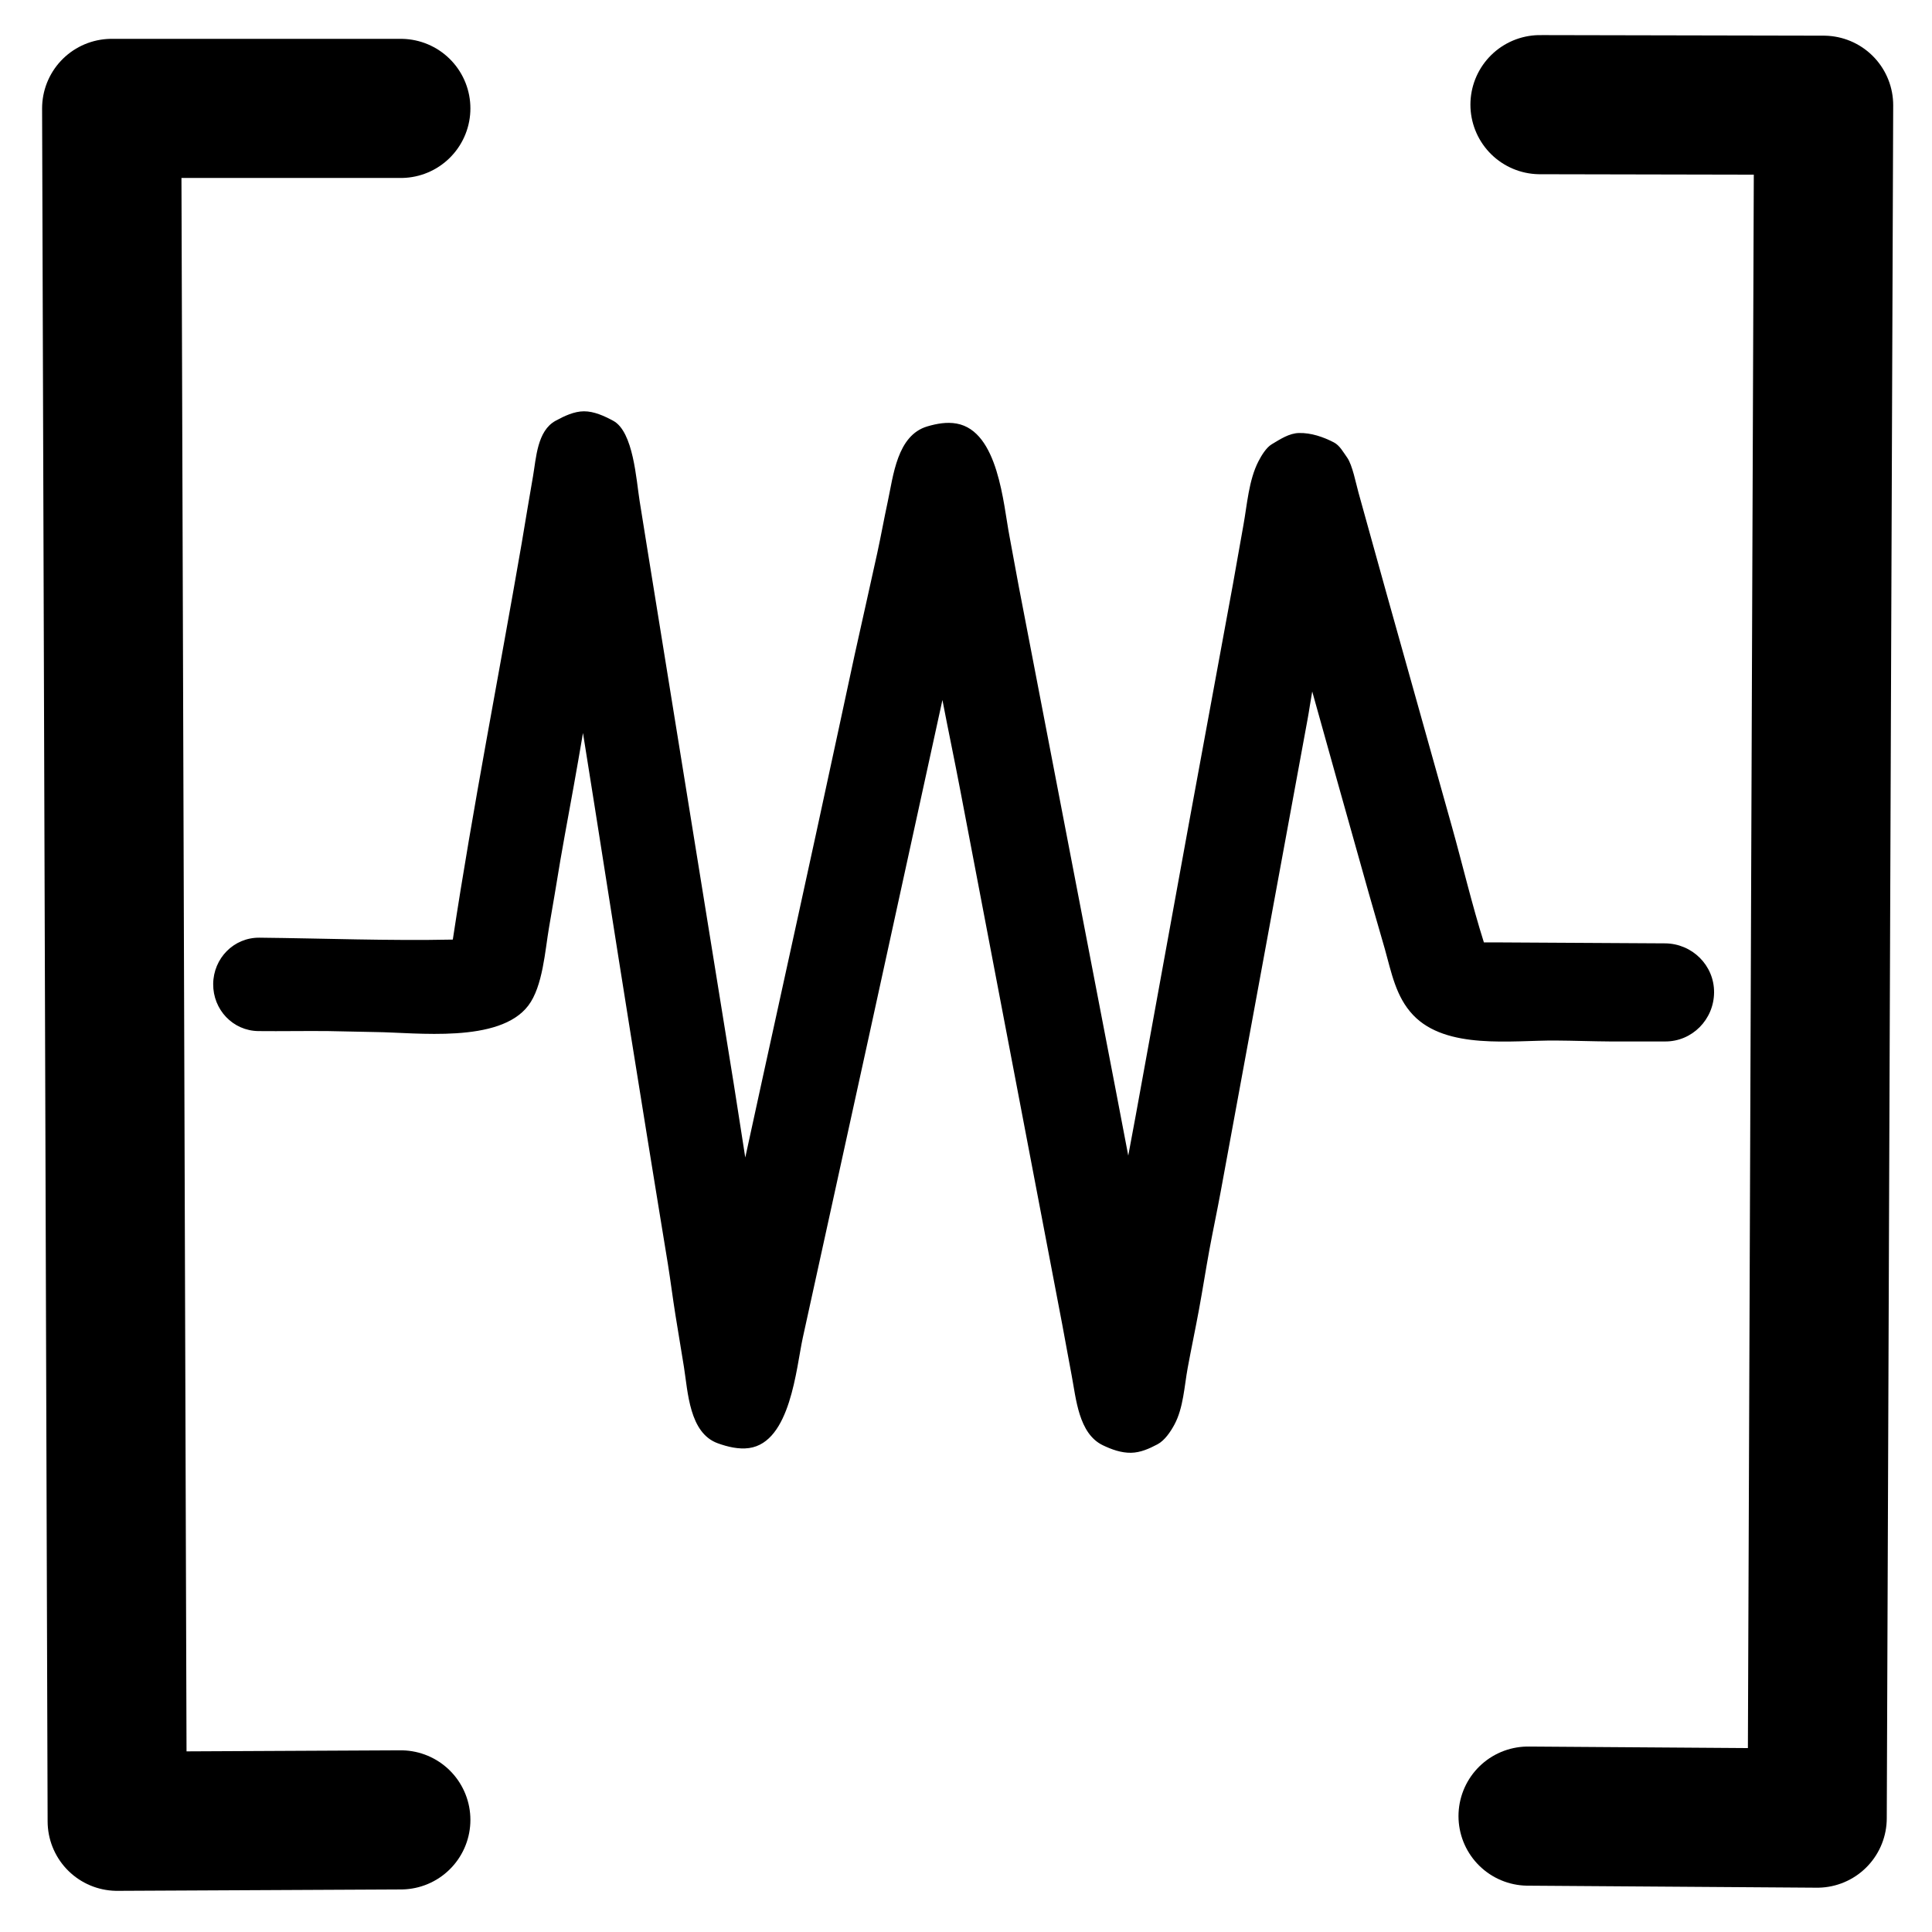 <?xml version="1.0" encoding="UTF-8" standalone="no"?>
<!DOCTYPE svg PUBLIC "-//W3C//DTD SVG 1.1//EN" "http://www.w3.org/Graphics/SVG/1.1/DTD/svg11.dtd">

<!-- Created with Vectornator (http://vectornator.io/) -->
<svg height="100%" stroke-miterlimit="10" style="fill-rule:nonzero;clip-rule:evenodd;stroke-linecap:round;stroke-linejoin:round;" version="1.1" viewBox="0 0 64 64" width="100%" xml:space="preserve" xmlns="http://www.w3.org/2000/svg" xmlns:vectornator="http://vectornator.io" xmlns:xlink="http://www.w3.org/1999/xlink">
<defs/>
<g id="Layer-1" vectornator:layerName="Layer 1">
<path d="M13.278 3.591L3.699 3.591L3.882 60.332L13.278 60.286" fill="#000000" fill-opacity="0.002" fill-rule="evenodd" opacity="1" stroke="#000000" stroke-linecap="round" stroke-linejoin="round" stroke-width="4.609"/>
<path d="M50.619 60.161L60.197 60.228L60.24 48.961L60.41 3.486L51.014 3.467" fill="#000000" fill-opacity="0.002" fill-rule="evenodd" opacity="1" stroke="#000000" stroke-linecap="round" stroke-linejoin="round" stroke-width="4.609"/>
<g opacity="1">
<path d="M8.592 32.602L16.292 32.682L19.36 14.918L24.47 46.743L31.334 15.269L37.418 46.977L43.151 15.737L47.944 32.83L55.154 32.88" fill="#000000" fill-opacity="0.002" fill-rule="evenodd" stroke="none"/>
<path d="M19.344 13.625C19.019 13.626 18.692 13.782 18.406 13.938C17.794 14.27 17.762 15.171 17.656 15.781C17.592 16.151 17.533 16.505 17.469 16.875C17.405 17.245 17.345 17.63 17.281 18C16.527 22.37 15.665 26.739 15 31.125C12.871 31.169 10.722 31.084 8.594 31.062C7.744 31.054 7.071 31.744 7.062 32.594C7.054 33.444 7.712 34.147 8.562 34.156C9.324 34.164 10.113 34.148 10.875 34.156C11.396 34.162 11.916 34.182 12.438 34.188C13.795 34.202 16.542 34.572 17.5 33.312C17.984 32.676 18.056 31.477 18.188 30.719C18.252 30.349 18.311 29.995 18.375 29.625C18.439 29.255 18.498 28.87 18.562 28.5C18.754 27.39 18.964 26.298 19.156 25.188C19.208 24.887 19.261 24.582 19.312 24.281C19.839 27.571 20.348 30.867 20.875 34.156C21.062 35.327 21.25 36.486 21.438 37.656C21.57 38.485 21.711 39.327 21.844 40.156C21.935 40.726 22.034 41.305 22.125 41.875C22.216 42.445 22.284 42.993 22.375 43.562C22.466 44.132 22.565 44.711 22.656 45.281C22.789 46.112 22.832 47.472 23.781 47.812C24.106 47.929 24.471 48.016 24.812 47.969C26.188 47.778 26.374 45.318 26.594 44.312C27.32 40.996 28.055 37.66 28.781 34.344C29.597 30.621 30.403 26.911 31.219 23.188C31.41 24.186 31.622 25.189 31.812 26.188C32.939 32.084 34.06 37.979 35.188 43.875C35.296 44.443 35.391 44.995 35.5 45.562C35.647 46.331 35.73 47.488 36.531 47.875C36.824 48.016 37.144 48.131 37.469 48.125C37.781 48.119 38.068 47.99 38.344 47.844C38.582 47.718 38.779 47.425 38.906 47.188C39.201 46.639 39.232 45.92 39.344 45.312C39.464 44.662 39.599 44.026 39.719 43.375C39.839 42.724 39.943 42.057 40.062 41.406C40.182 40.755 40.318 40.12 40.438 39.469C41.396 34.263 42.356 29.05 43.312 23.844C43.37 23.533 43.412 23.217 43.469 22.906C43.741 23.877 44.009 24.842 44.281 25.812C44.634 27.07 44.991 28.336 45.344 29.594C45.515 30.206 45.703 30.825 45.875 31.438C46.093 32.214 46.237 33.019 46.812 33.625C47.912 34.783 50.086 34.459 51.531 34.469C52.132 34.473 52.743 34.496 53.344 34.5C53.944 34.504 54.556 34.496 55.156 34.5C56.054 34.506 56.775 33.773 56.781 32.875C56.787 31.977 56.054 31.256 55.156 31.25C53.354 31.238 51.552 31.231 49.75 31.219C49.553 31.217 49.354 31.22 49.156 31.219C48.757 29.957 48.45 28.643 48.094 27.375C47.373 24.808 46.658 22.254 45.938 19.688C45.623 18.568 45.314 17.432 45 16.312C44.92 16.028 44.801 15.402 44.625 15.156C44.496 14.977 44.383 14.759 44.188 14.656C43.837 14.473 43.427 14.334 43.031 14.344C42.705 14.351 42.405 14.551 42.125 14.719C41.948 14.825 41.787 15.088 41.688 15.281C41.365 15.908 41.313 16.72 41.188 17.406C41.068 18.057 40.963 18.693 40.844 19.344C40.605 20.645 40.364 21.948 40.125 23.25C39.886 24.552 39.645 25.855 39.406 27.156C38.81 30.411 38.22 33.683 37.625 36.938C37.543 37.386 37.457 37.833 37.375 38.281C37.238 37.571 37.106 36.866 36.969 36.156C35.896 30.589 34.823 25.005 33.75 19.438C33.642 18.877 33.545 18.31 33.438 17.75C33.236 16.707 33.075 14.281 31.688 14.031C31.364 13.973 31.034 14.032 30.719 14.125C29.712 14.422 29.592 15.77 29.406 16.625C29.284 17.189 29.185 17.749 29.062 18.312C28.94 18.876 28.81 19.436 28.688 20C28.565 20.564 28.435 21.124 28.312 21.688C28.134 22.507 27.959 23.336 27.781 24.156C27.53 25.314 27.283 26.467 27.031 27.625C26.256 31.195 25.463 34.774 24.688 38.344C24.558 37.542 24.442 36.739 24.312 35.938C23.369 30.074 22.412 24.207 21.469 18.344C21.375 17.758 21.282 17.179 21.188 16.594C21.076 15.899 20.984 14.298 20.312 13.938C20.017 13.779 19.679 13.624 19.344 13.625Z" fill="#000000" stroke="none"/>
</g>
</g>
</svg>
